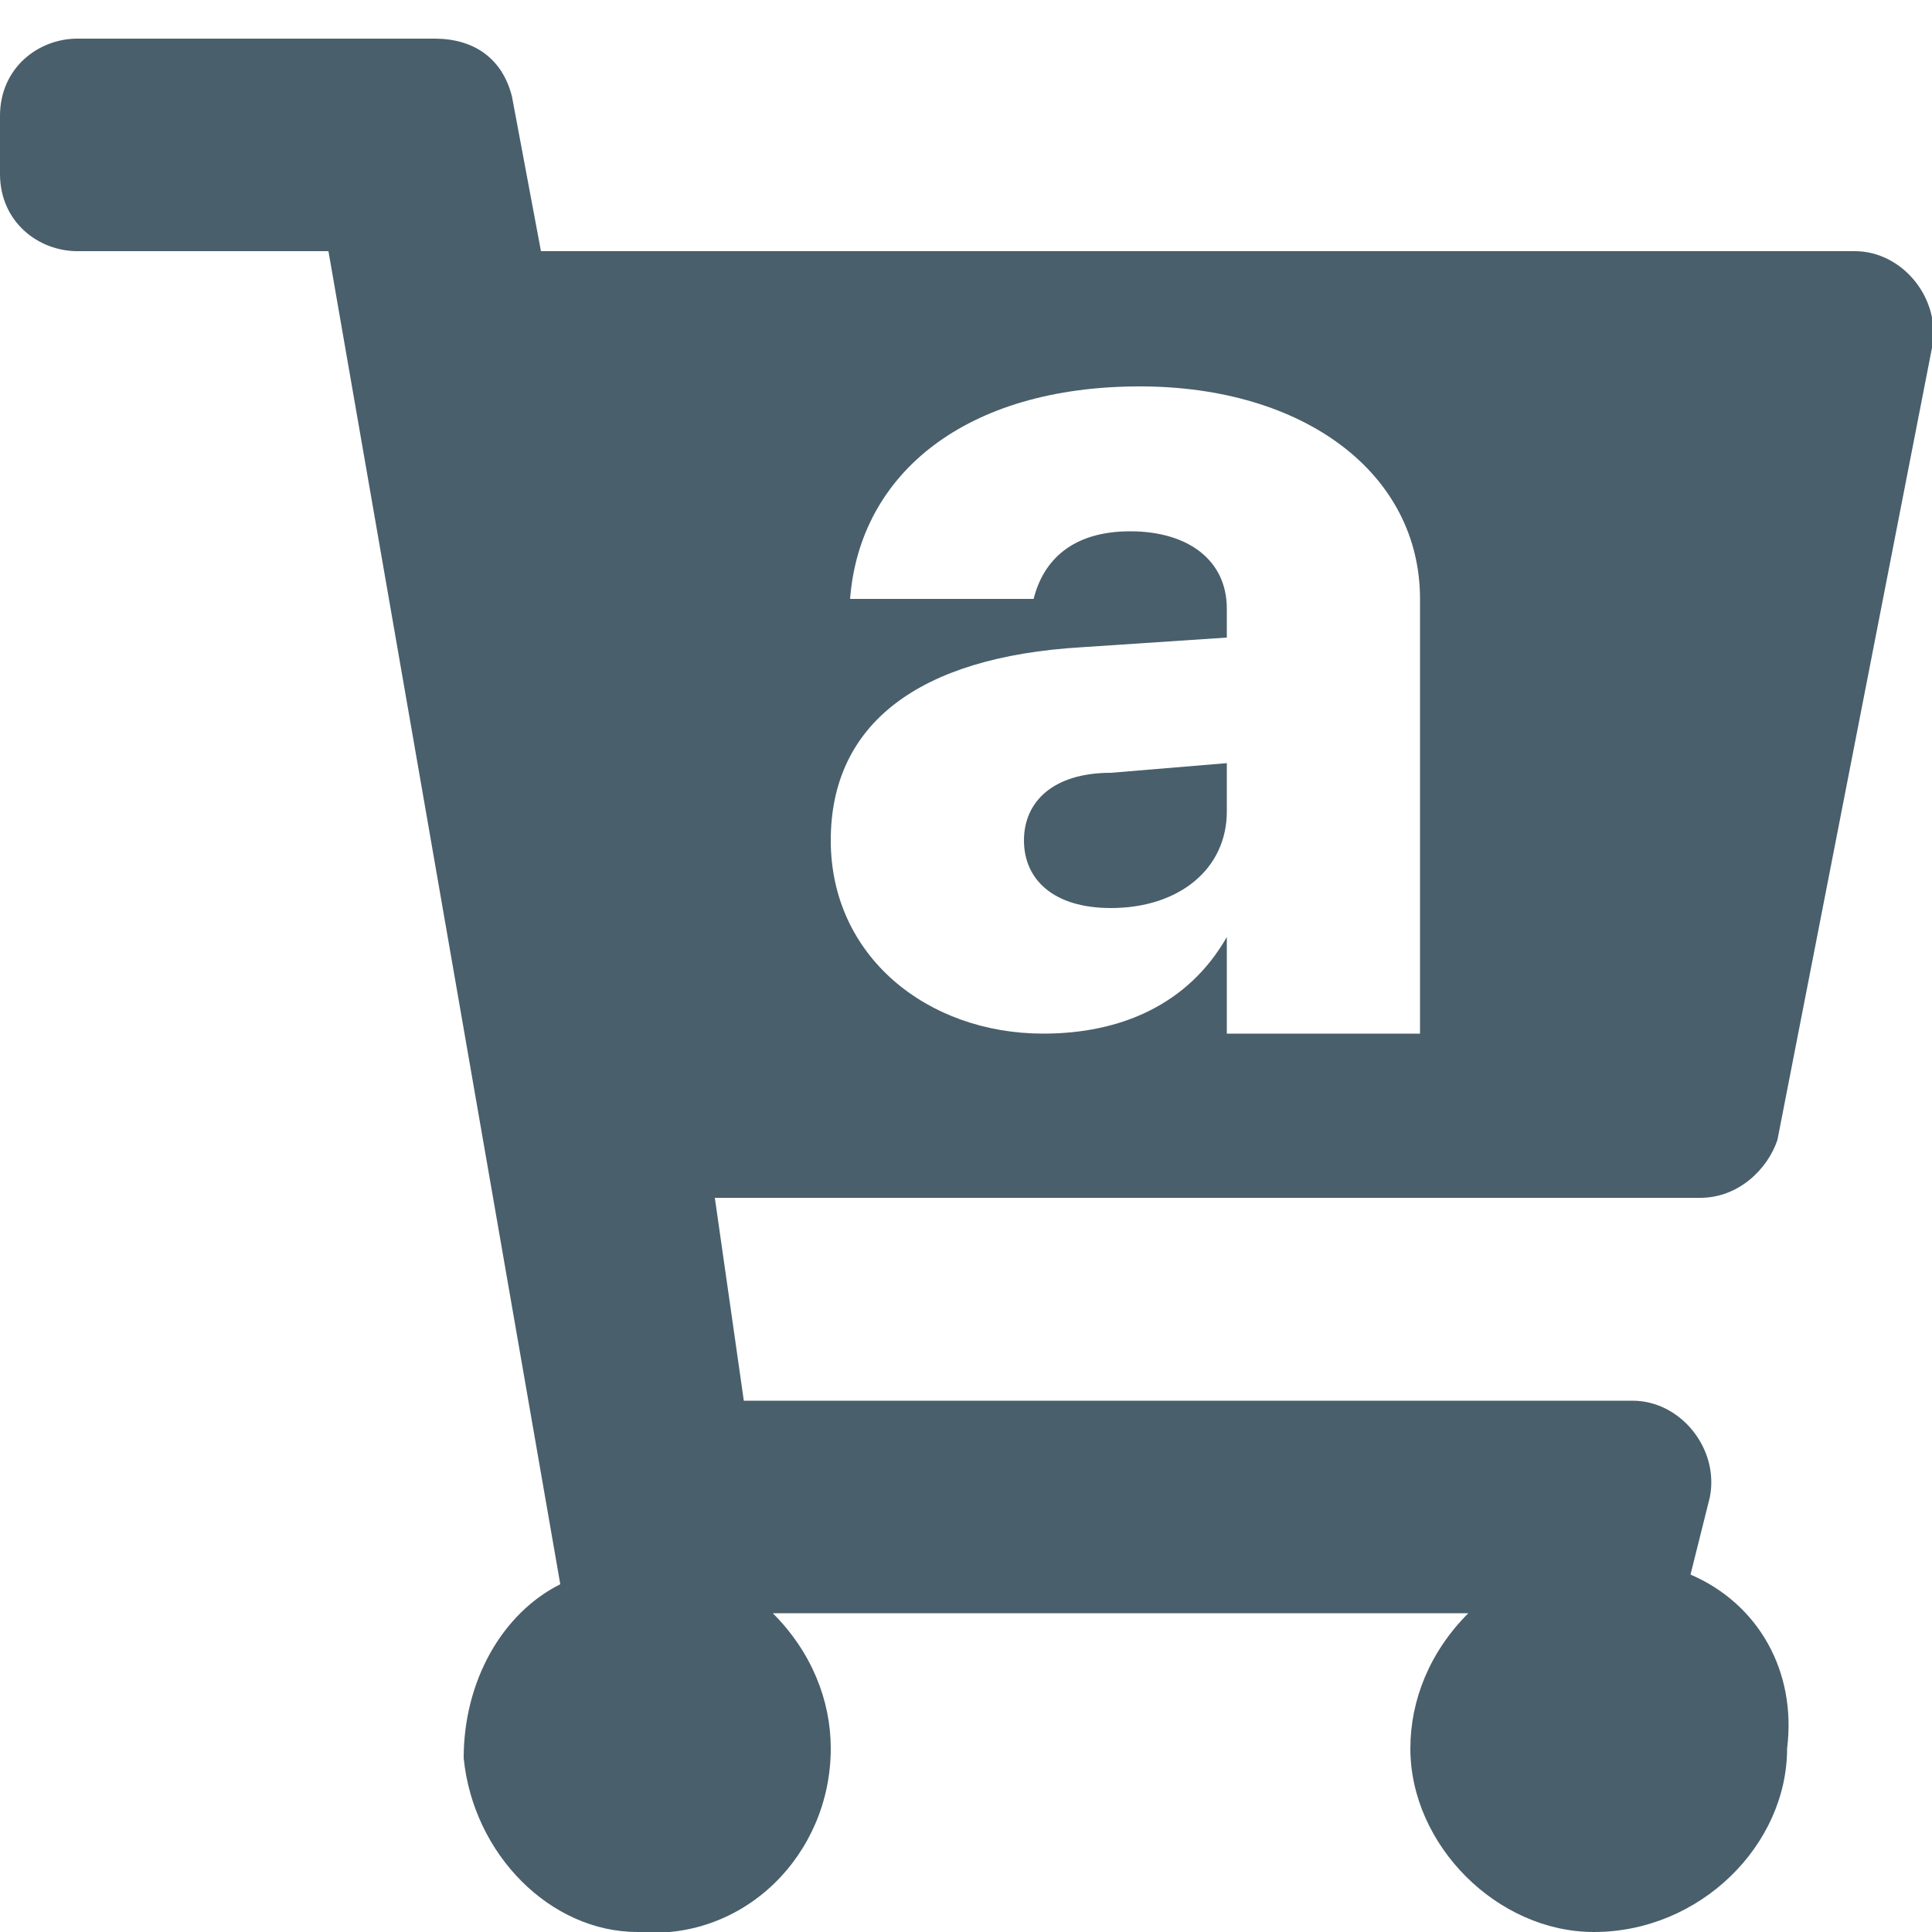 <?xml version="1.0" encoding="utf-8"?>
<!-- Generator: Adobe Illustrator 25.0.1, SVG Export Plug-In . SVG Version: 6.00 Build 0)  -->
<svg version="1.1" id="Warstwa_1" xmlns="http://www.w3.org/2000/svg" xmlns:xlink="http://www.w3.org/1999/xlink" x="0px" y="0px"
	 viewBox="0 0 20 20" style="enable-background:new 0 0 20 20;" xml:space="preserve">
<style type="text/css">
	.st0{fill:#495F6B;}
</style>
<g>
	<path class="st0" d="M10.6,8.7c0,0.4,0.3,0.7,0.9,0.7c0.7,0,1.2-0.4,1.2-1V7.9L11.5,8C10.9,8,10.6,8.3,10.6,8.7z"/>
	<path class="st0" d="M17.5,16.3l0.2-0.8c0.1-0.5-0.3-1-0.8-1H7.7l-0.3-2.1h10.2c0.4,0,0.7-0.3,0.8-0.6L20,3.6c0.1-0.5-0.3-1-0.8-1
		H5.6L5.3,1C5.2,0.6,4.9,0.4,4.5,0.4H0.8C0.4,0.4,0,0.7,0,1.2v0.6c0,0.5,0.4,0.8,0.8,0.8h2.6l2.4,13.8c-0.6,0.3-1,1-1,1.8
		c0.1,1,0.9,1.8,1.8,1.8c1.1,0.1,2-0.8,2-1.9c0-0.5-0.2-1-0.6-1.4h7.2c-0.4,0.4-0.6,0.9-0.6,1.4c0,1,0.9,1.9,1.9,1.9
		c1.1,0,2-0.9,2-1.9C18.6,17.3,18.2,16.6,17.5,16.3z M11.7,5.5c-0.6,0-0.9,0.3-1,0.7H8.8C8.9,4.9,10,4,11.8,4c1.7,0,2.9,0.9,2.9,2.2
		v4.5h-2V9.7h0c-0.4,0.7-1.1,1-1.9,1c-1.2,0-2.2-0.8-2.2-2c0-1.2,0.9-1.9,2.6-2l1.5-0.1V6.3C12.7,5.8,12.3,5.5,11.7,5.5z"/>
</g>
</svg>

